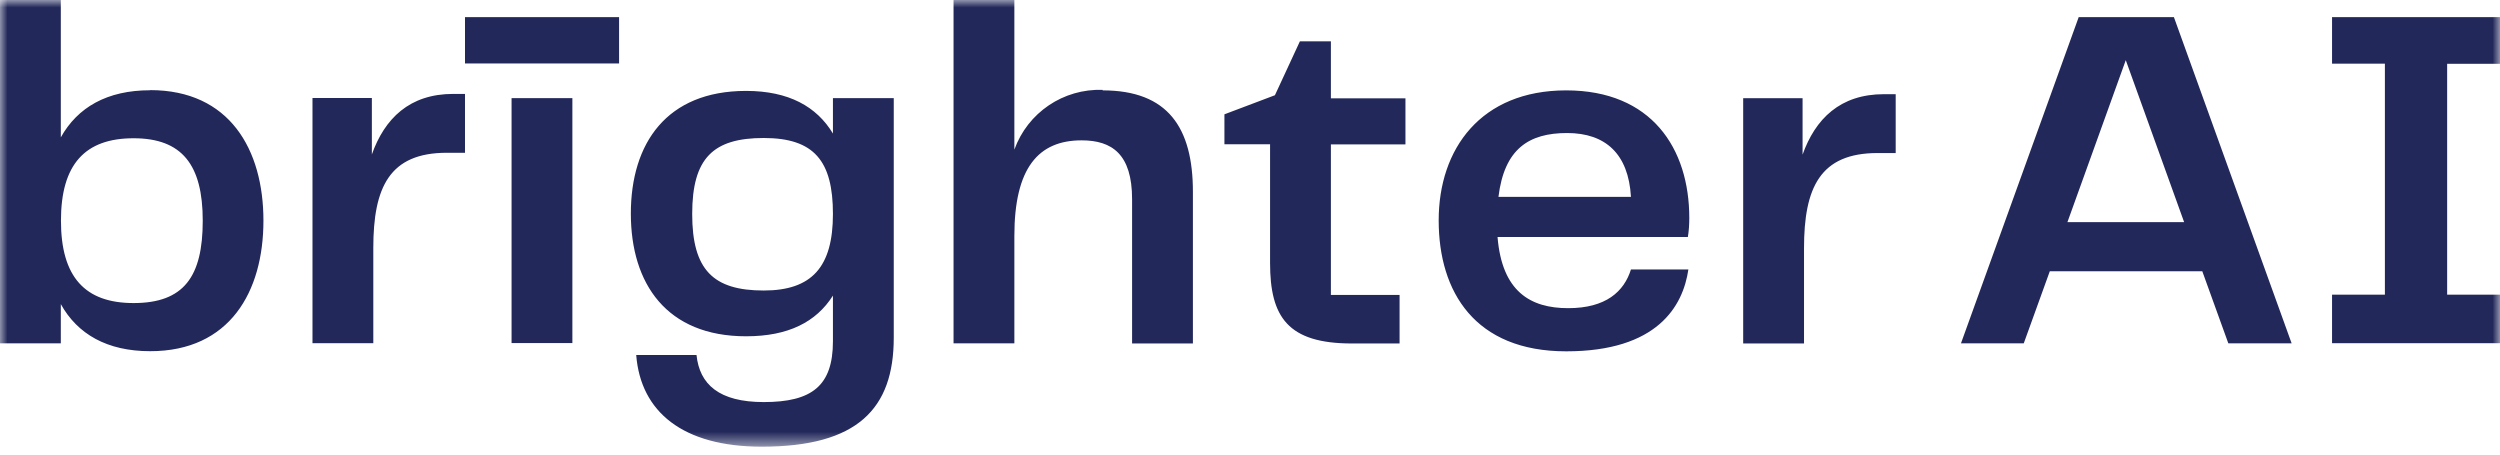 <svg width="165" height="30" fill="none" xmlns="http://www.w3.org/2000/svg"><mask id="mask0_501_792" style="mask-type:luminance" maskUnits="userSpaceOnUse" x="0" y="0" width="165" height="30"><path d="M165 0H0V29.49H165V0Z" fill="white"/></mask><g mask="url(#mask0_501_792)"><path d="M9.911 5.957C7.062 5.957 5.119 7.088 4.014 9.065V0H0V22.661H4.014V20.071C5.111 22.048 7.062 23.179 9.911 23.179C15.159 23.179 17.387 19.26 17.387 14.564C17.387 9.867 15.151 5.948 9.911 5.948M8.814 20.002C5.611 20.002 4.023 18.284 4.023 14.564C4.023 10.843 5.611 9.125 8.814 9.125C12.017 9.125 13.381 10.877 13.381 14.564C13.381 18.25 12.146 20.002 8.814 20.002ZM24.543 10.221V6.466H20.624V22.653H24.638V16.368C24.638 12.354 25.709 10.083 29.49 10.083H30.69V6.198H29.913C27.029 6.198 25.381 7.821 24.535 10.213M33.763 22.644H37.777V6.475H33.763V22.661V22.644ZM30.69 4.187H40.859V1.131H30.69V4.204V4.187ZM54.974 8.814C53.904 7.036 52.056 6 49.242 6C43.993 6 41.636 9.462 41.636 14.098C41.636 18.733 44.002 22.195 49.242 22.195C52.03 22.195 53.869 21.254 54.974 19.51V22.523C54.974 25.467 53.584 26.537 50.407 26.537C47.464 26.537 46.169 25.372 45.97 23.43H41.99C42.284 27.185 45.064 29.481 50.278 29.481C56.588 29.481 58.988 26.986 58.988 22.29V6.475H54.974V8.84V8.814ZM50.407 19.174C47.075 19.174 45.685 17.818 45.685 14.123C45.685 10.428 47.075 9.108 50.407 9.108C53.74 9.108 54.974 10.627 54.974 14.123C54.974 17.62 53.584 19.174 50.407 19.174ZM72.775 5.931C70.177 5.844 67.828 7.433 66.948 9.876V0H62.934V22.661H66.948V15.574C66.948 11.076 68.536 9.263 71.385 9.263C73.388 9.263 74.718 10.169 74.718 13.148V22.67H78.732V12.664C78.732 8.426 77.083 5.965 72.775 5.965M87.831 2.728H85.793L84.145 6.285L80.812 7.545V9.522H83.825V17.361C83.825 20.917 84.991 22.67 89.229 22.67H92.372V19.467H87.839V9.531H92.76V6.492H87.839V2.719L87.831 2.728ZM111.493 14.382C111.493 9.79 108.999 5.965 103.37 5.965C97.741 5.965 94.953 9.816 94.953 14.546C94.953 19.277 97.353 23.188 103.37 23.188C109.387 23.188 111.079 20.209 111.433 17.784H107.643C107.186 19.243 105.994 20.339 103.499 20.339C101.005 20.339 99.131 19.243 98.838 15.643H111.399C111.468 15.228 111.493 14.805 111.493 14.382ZM98.898 12.992C99.287 9.816 100.91 8.78 103.43 8.78C105.951 8.78 107.479 10.144 107.643 12.992H98.898ZM118.97 10.239V6.483H115.05V22.67H119.065V16.385C119.065 12.371 120.135 10.101 123.916 10.101H125.116V6.216H124.339C121.456 6.216 119.807 7.839 118.961 10.23M137.194 1.131L129.424 22.661H133.568L135.286 17.905H145.352L147.07 22.661H151.248L143.478 1.131H137.194ZM136.451 14.659L140.301 3.971L144.152 14.659H136.442H136.451ZM165 4.204V1.131H153.915V4.204H157.403V19.45H153.915V22.653H165V19.45H161.512V4.213H165V4.204Z" fill="#22285A"/></g></svg>